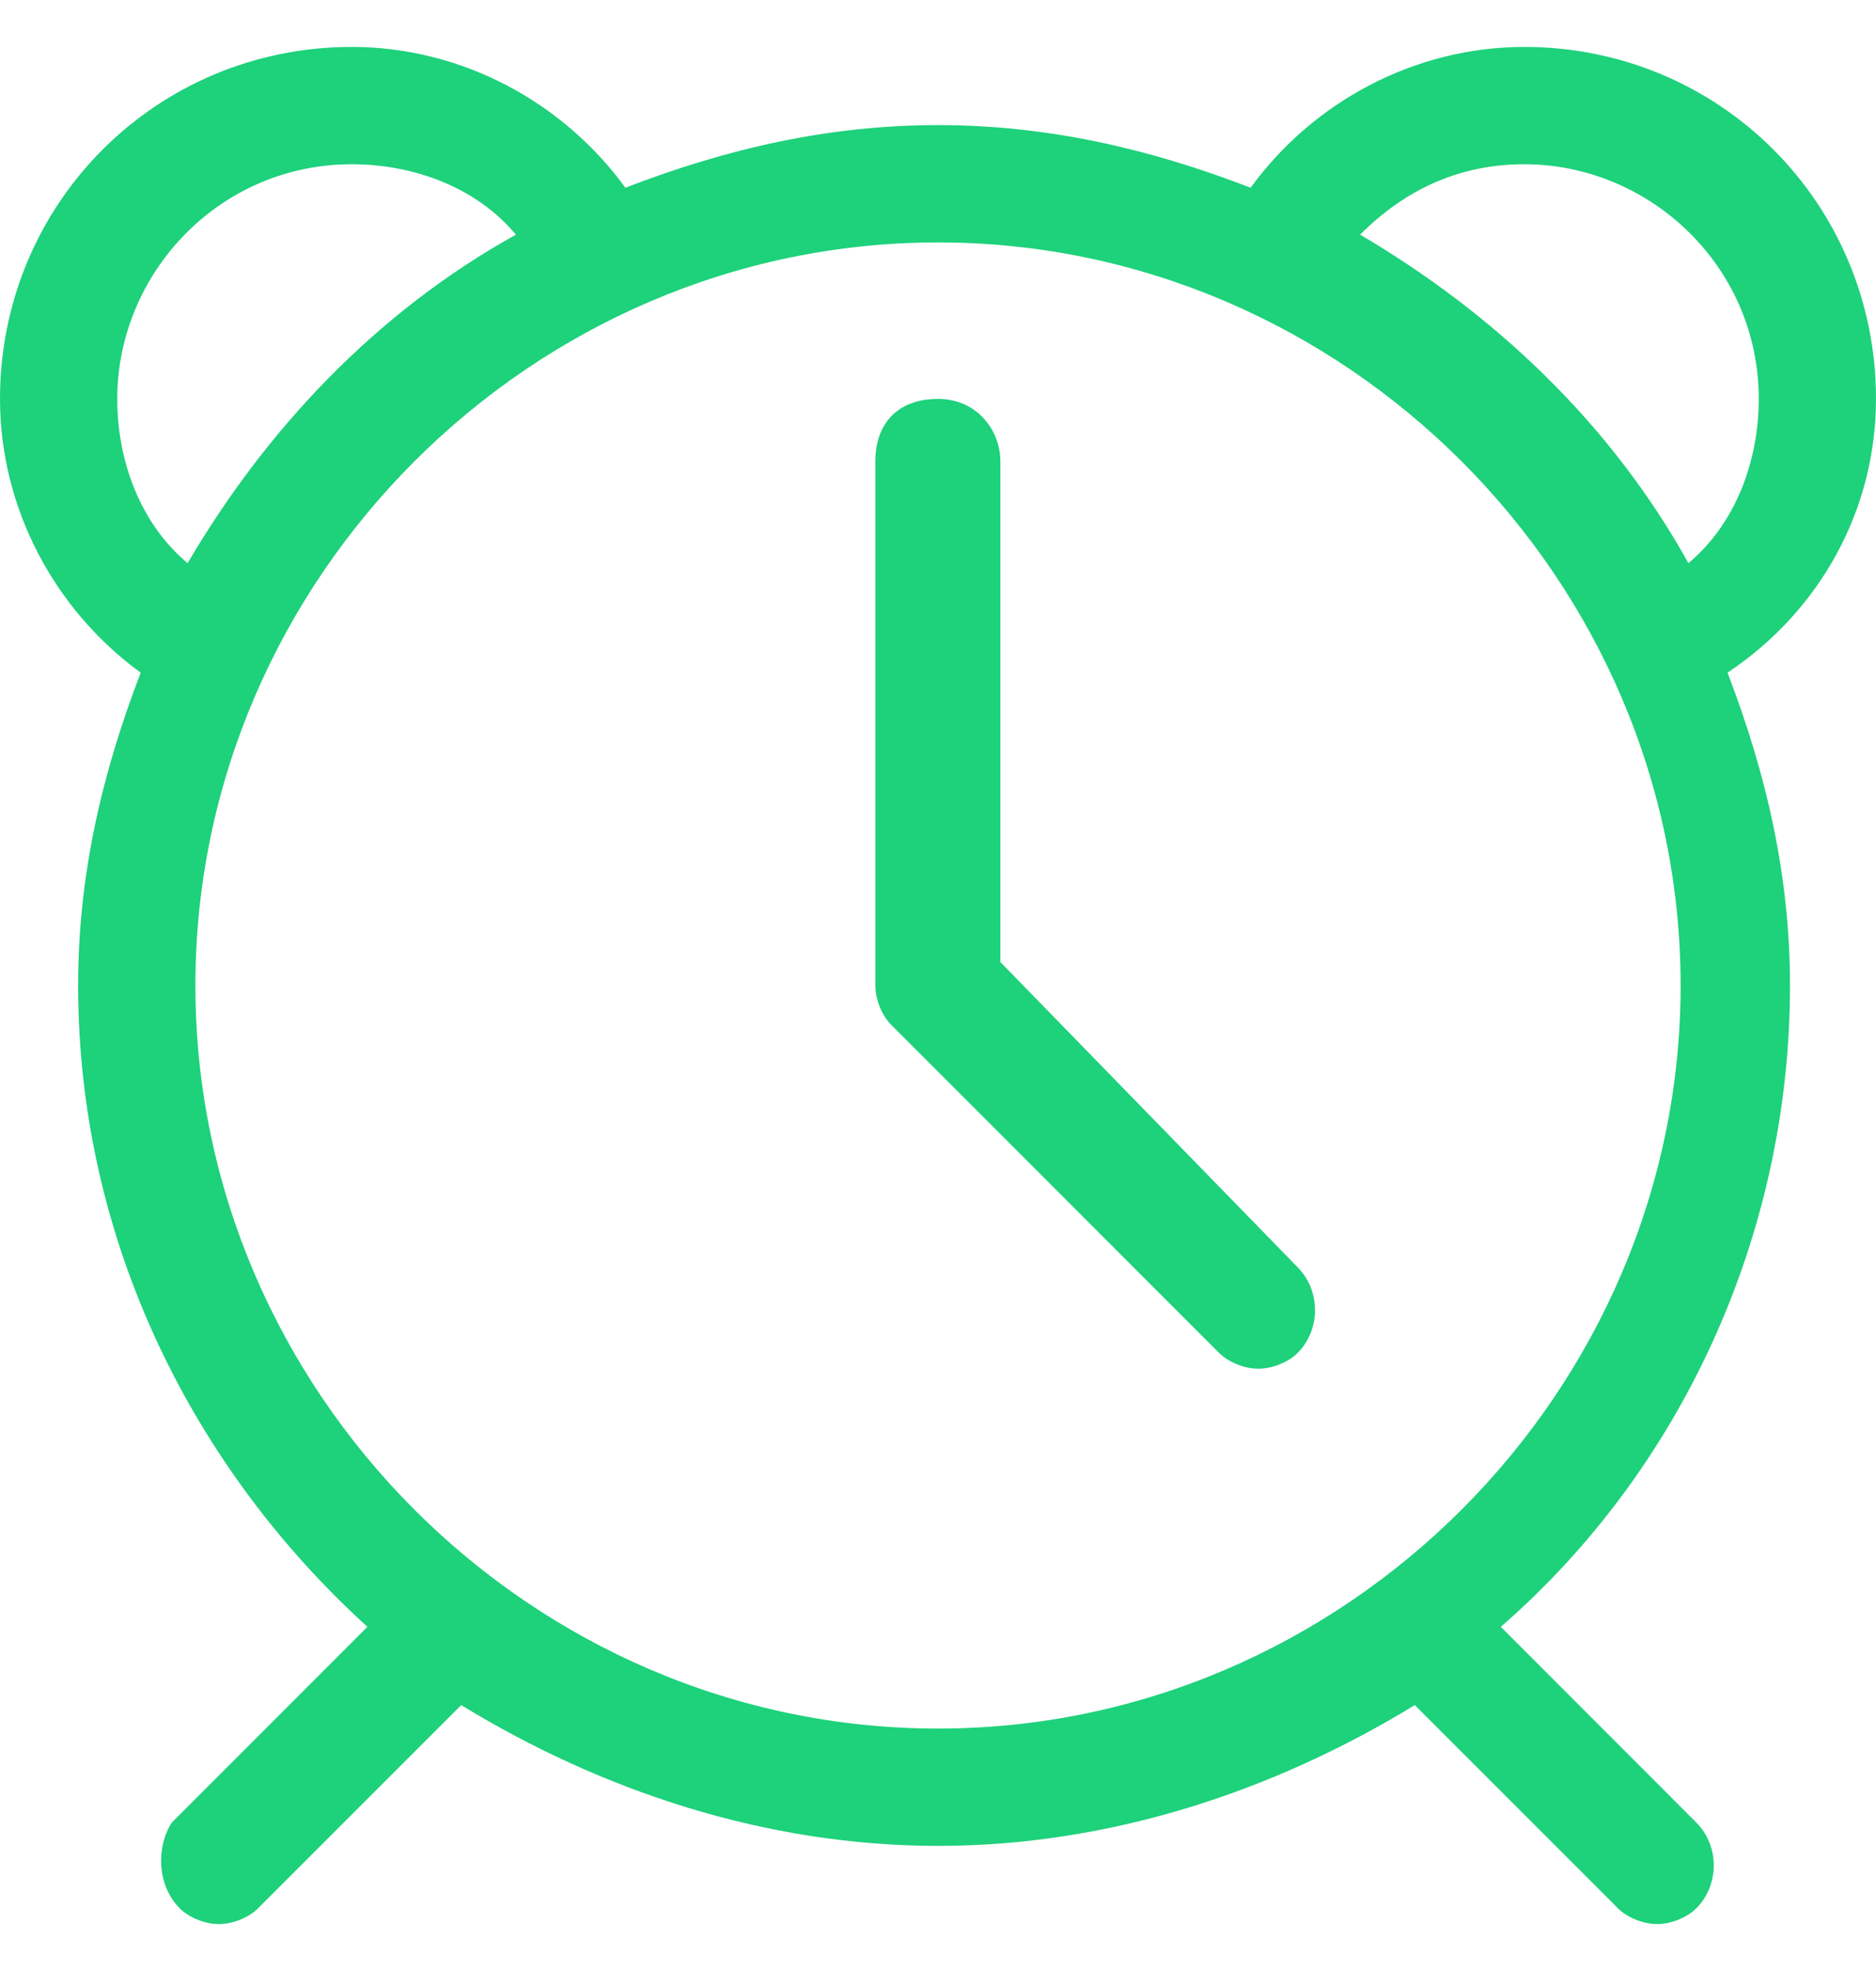 <svg width="20" height="21" viewBox="0 0 20 21" fill="none" xmlns="http://www.w3.org/2000/svg">
<path d="M16.25 0.5C15.083 0.5 14 1.083 13.333 2C12.25 1.583 11.167 1.333 10 1.333C8.833 1.333 7.75 1.583 6.667 2C6 1.083 4.917 0.5 3.75 0.5C1.667 0.5 0 2.167 0 4.25C0 5.417 0.583 6.5 1.5 7.167C1.083 8.25 0.833 9.333 0.833 10.5C0.833 13.25 2.083 15.667 3.917 17.333L1.833 19.417C1.667 19.667 1.667 20.083 1.917 20.333C2 20.417 2.167 20.5 2.333 20.5C2.5 20.5 2.667 20.417 2.75 20.333L4.917 18.167C6.417 19.083 8.167 19.667 10 19.667C11.833 19.667 13.583 19.083 15.083 18.167L17.25 20.333C17.333 20.417 17.5 20.5 17.667 20.5C17.833 20.5 18 20.417 18.083 20.333C18.333 20.083 18.333 19.667 18.083 19.417L16 17.333C17.917 15.667 19.083 13.167 19.083 10.5C19.083 9.333 18.833 8.25 18.417 7.167C19.417 6.5 20 5.417 20 4.25C20 2.167 18.333 0.5 16.25 0.5ZM1.25 4.25C1.25 2.917 2.333 1.75 3.75 1.75C4.417 1.75 5.083 2 5.5 2.5C4 3.333 2.833 4.583 2 6C1.5 5.583 1.25 4.917 1.25 4.25ZM10 18.417C5.667 18.417 2.083 14.833 2.083 10.5C2.083 6.167 5.667 2.583 10 2.583C14.333 2.583 17.917 6.167 17.917 10.5C17.917 14.833 14.333 18.417 10 18.417ZM18 6C17.167 4.5 15.917 3.333 14.5 2.5C15 2 15.583 1.75 16.25 1.75C17.583 1.75 18.75 2.833 18.75 4.25C18.75 4.917 18.5 5.583 18 6Z" fill="#1ED17B"/>
<path d="M10.665 10.25V4.917C10.665 4.583 10.415 4.25 9.999 4.25C9.582 4.25 9.332 4.5 9.332 4.917V10.5C9.332 10.667 9.415 10.833 9.499 10.917L12.999 14.417C13.082 14.5 13.249 14.583 13.415 14.583C13.582 14.583 13.749 14.5 13.832 14.417C14.082 14.167 14.082 13.75 13.832 13.5L10.665 10.25Z" fill="#1ED17B"/>
</svg>
